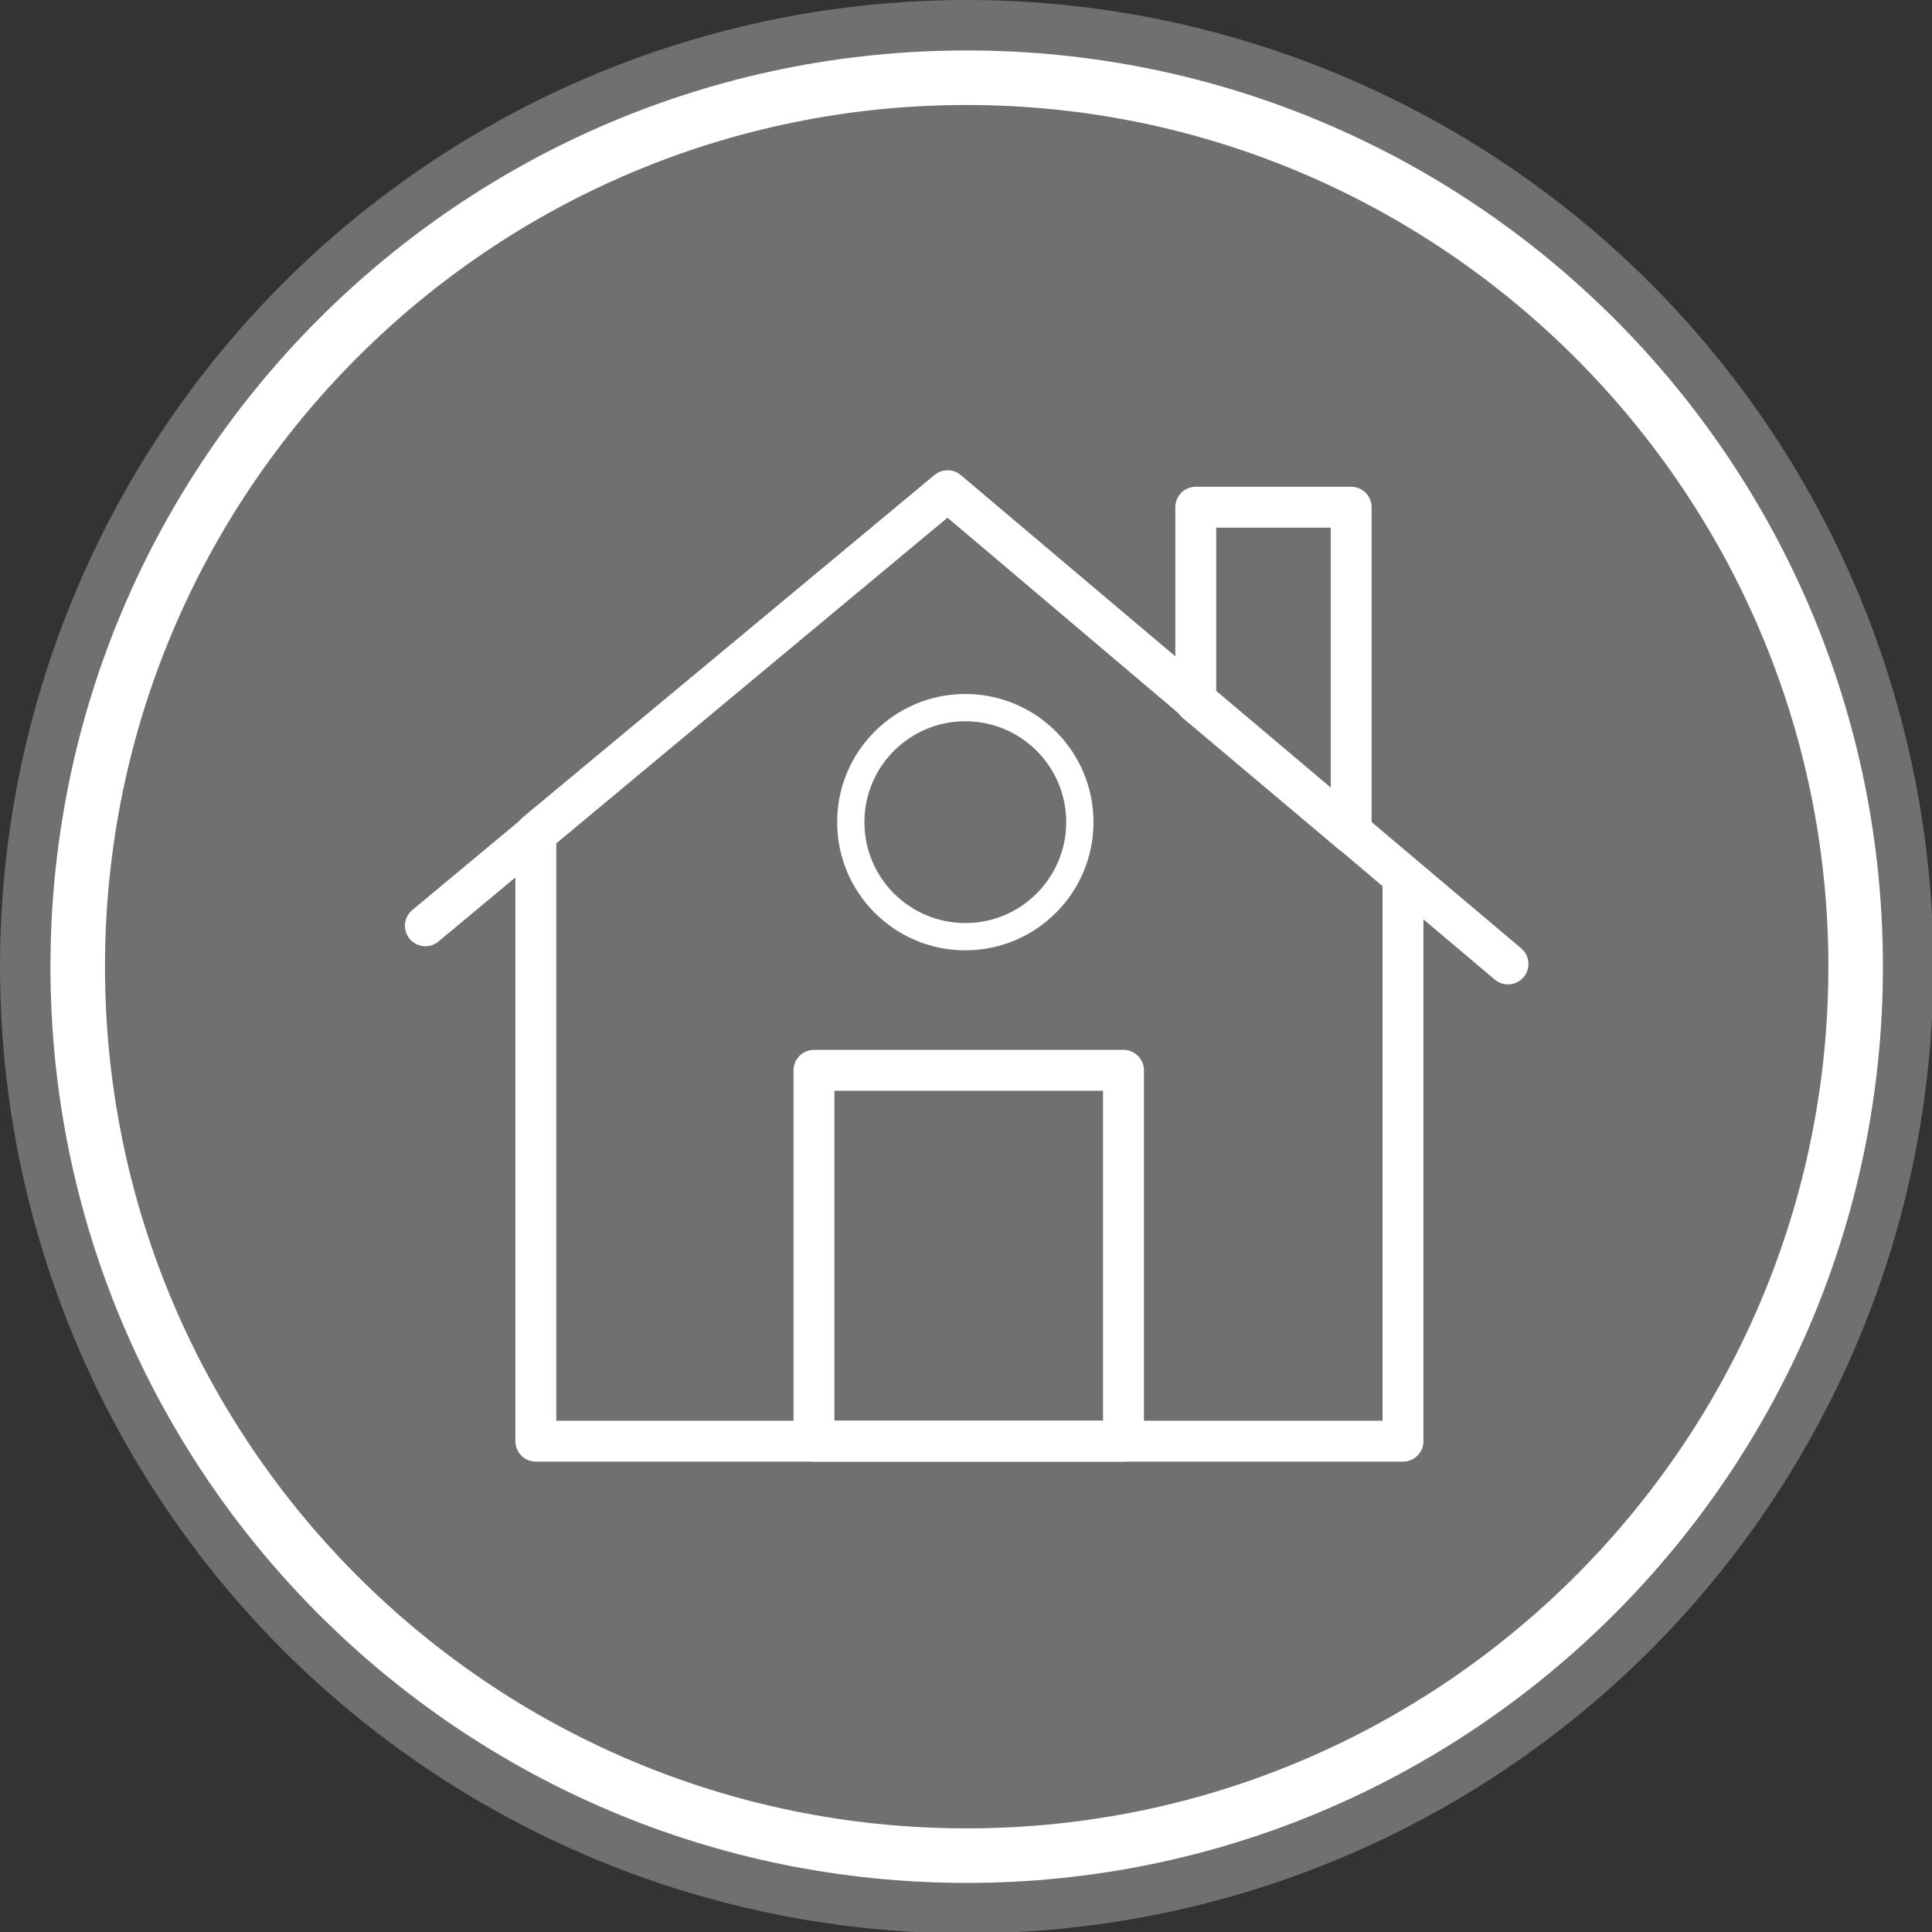 <?xml version="1.0" encoding="utf-8"?>
<!-- Generator: Adobe Illustrator 27.0.1, SVG Export Plug-In . SVG Version: 6.00 Build 0)  -->
<svg version="1.1" id="Layer_1" xmlns="http://www.w3.org/2000/svg" xmlns:xlink="http://www.w3.org/1999/xlink" x="0px" y="0px"
	 viewBox="0 0 141.7 141.7" style="enable-background:new 0 0 141.7 141.7;" xml:space="preserve">
<rect x="0" y="0" width="141.7" height="141.7" fill="#333333" stroke="none"/>
<style type="text/css">
	.st0{opacity:0.3;fill:#FFFFFF;}
	.st1{fill:#FFFFFF;}
	.st2{fill:none;stroke:#FFFFFF;stroke-width:3;stroke-linejoin:round;stroke-miterlimit:10;}
	.st3{fill:none;stroke:#FFFFFF;stroke-width:3;stroke-linecap:round;stroke-linejoin:round;stroke-miterlimit:10;}
	.st4{fill:none;stroke:#FFFFFF;stroke-width:2;stroke-miterlimit:10;}
</style>
<g id="Layer_1_00000158028581483474080490000000457548658737079989_">
	<circle class="st0" cx="70.9" cy="70.9" r="70.9"/>
	<path class="st1" d="M70.9,138.1c-37.1,0-67.2-30.1-67.2-67.2S33.8,3.7,70.9,3.7s67.2,30.1,67.2,67.2S107.9,138.1,70.9,138.1z
		 M70.9,7.7C36,7.7,7.7,36,7.7,70.9s28.3,63.2,63.2,63.2s63.2-28.4,63.2-63.2S105.7,7.7,70.9,7.7z"/>
</g>
<polygon class="st2" points="102.9,64.3 69.5,36 39.3,61.1 39.3,105.7 102.9,105.7 "/>
<rect x="59.7" y="78.5" class="st2" width="22.7" height="27.2"/>
<polyline class="st3" points="31.2,67.9 69.5,36 110.6,70.7 "/>
<polygon class="st2" points="99.1,61.1 99.1,37.2 87.7,37.2 87.7,51.5 "/>
<circle class="st4" cx="70.8" cy="60.3" r="8.4"/>
</svg>
